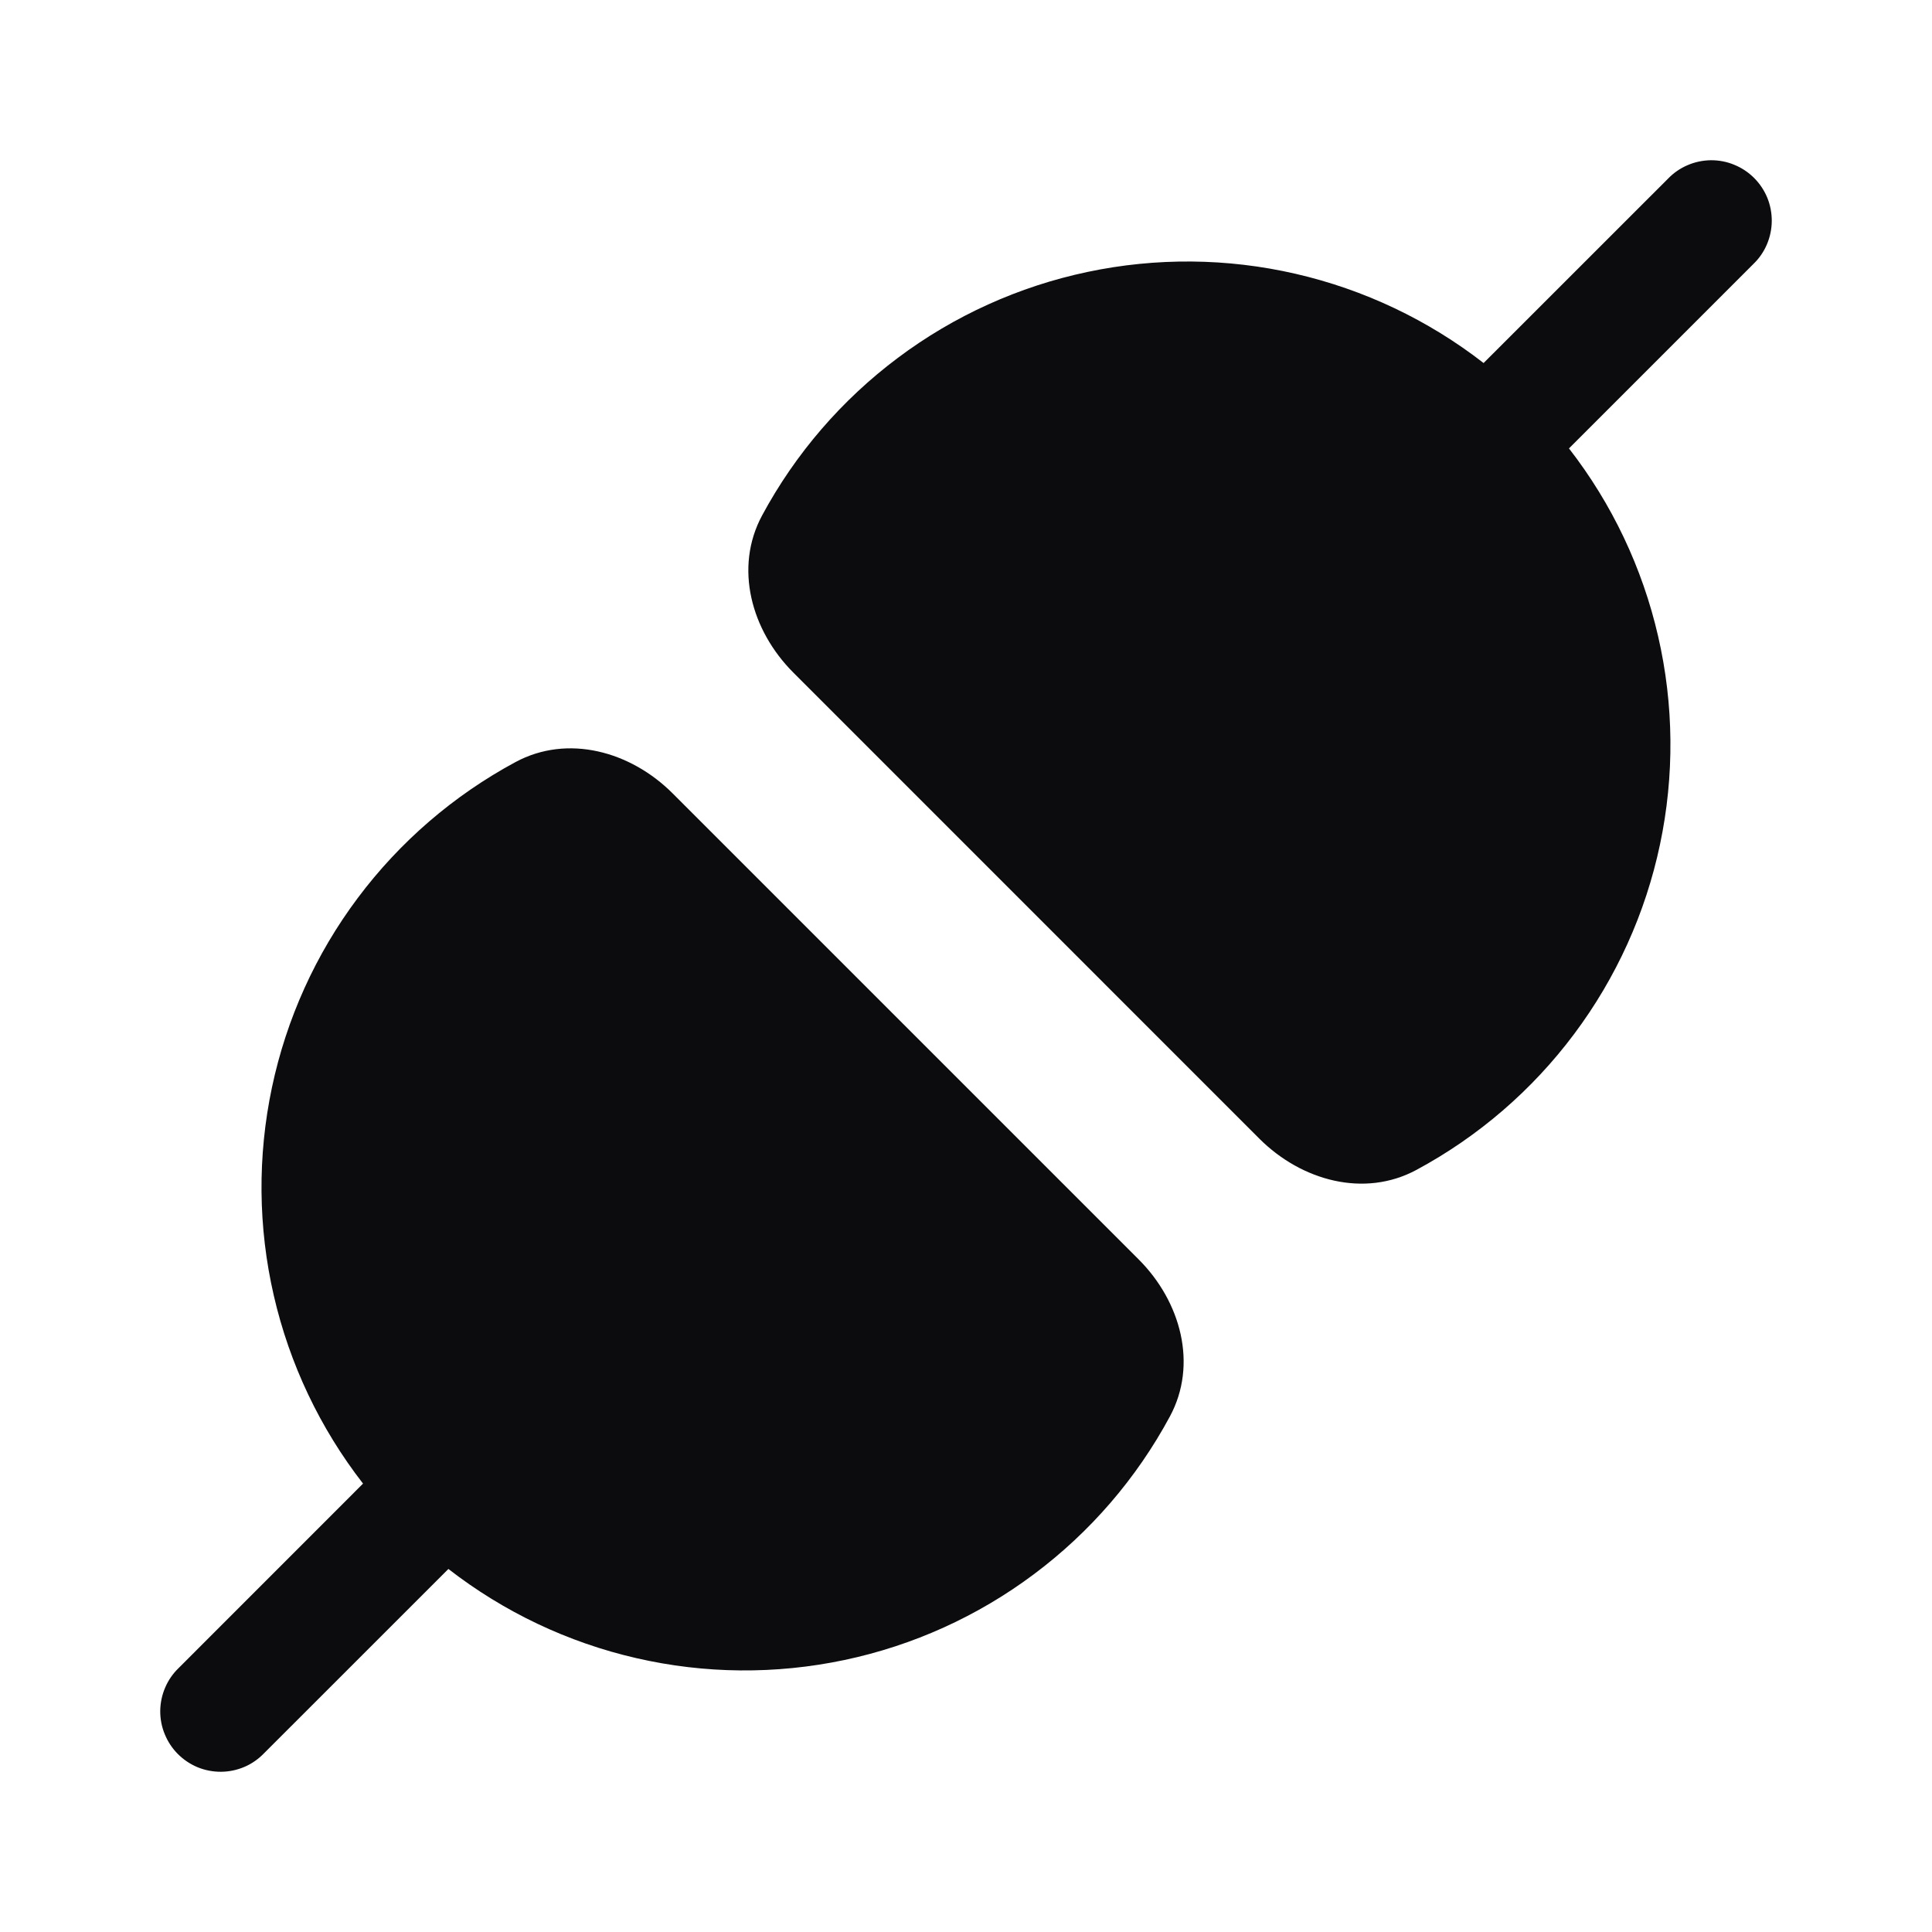 <svg width="32" height="32" viewBox="0 0 32 32" fill="none" xmlns="http://www.w3.org/2000/svg">
<path d="M25.987 7.427C26.7 8.345 27.204 9.407 27.464 10.54C27.725 11.673 27.735 12.849 27.495 13.986C27.255 15.124 26.77 16.195 26.073 17.126C25.377 18.057 24.486 18.825 23.463 19.376C22.597 19.844 21.556 19.556 20.86 18.861L13.14 11.14C12.444 10.444 12.156 9.403 12.623 8.537C13.174 7.514 13.942 6.623 14.873 5.926C15.803 5.229 16.875 4.744 18.013 4.504C19.15 4.264 20.326 4.274 21.459 4.535C22.593 4.796 23.655 5.3 24.573 6.013L27.627 2.96C27.719 2.864 27.829 2.788 27.951 2.736C28.073 2.683 28.204 2.656 28.337 2.654C28.47 2.653 28.602 2.678 28.724 2.729C28.847 2.779 28.959 2.853 29.053 2.947C29.147 3.041 29.221 3.152 29.272 3.275C29.322 3.398 29.347 3.53 29.346 3.663C29.345 3.795 29.317 3.927 29.265 4.049C29.213 4.171 29.137 4.281 29.041 4.373L25.987 7.427ZM4.373 29.04L7.427 25.987C8.345 26.7 9.407 27.204 10.54 27.464C11.673 27.725 12.849 27.735 13.986 27.495C15.124 27.255 16.195 26.77 17.126 26.073C18.057 25.377 18.825 24.486 19.376 23.463C19.844 22.597 19.556 21.556 18.86 20.86L11.14 13.14C10.444 12.444 9.403 12.156 8.537 12.623C7.514 13.174 6.623 13.942 5.926 14.873C5.229 15.803 4.744 16.875 4.504 18.013C4.264 19.15 4.274 20.326 4.535 21.459C4.796 22.593 5.3 23.655 6.013 24.573L2.96 27.627C2.864 27.719 2.788 27.829 2.736 27.951C2.683 28.073 2.656 28.204 2.654 28.337C2.653 28.47 2.678 28.602 2.729 28.724C2.779 28.847 2.853 28.959 2.947 29.053C3.041 29.147 3.152 29.221 3.275 29.272C3.398 29.322 3.53 29.347 3.663 29.346C3.795 29.345 3.927 29.317 4.049 29.265C4.171 29.213 4.281 29.135 4.373 29.04Z" fill="#0C0C0E"/>
</svg>
